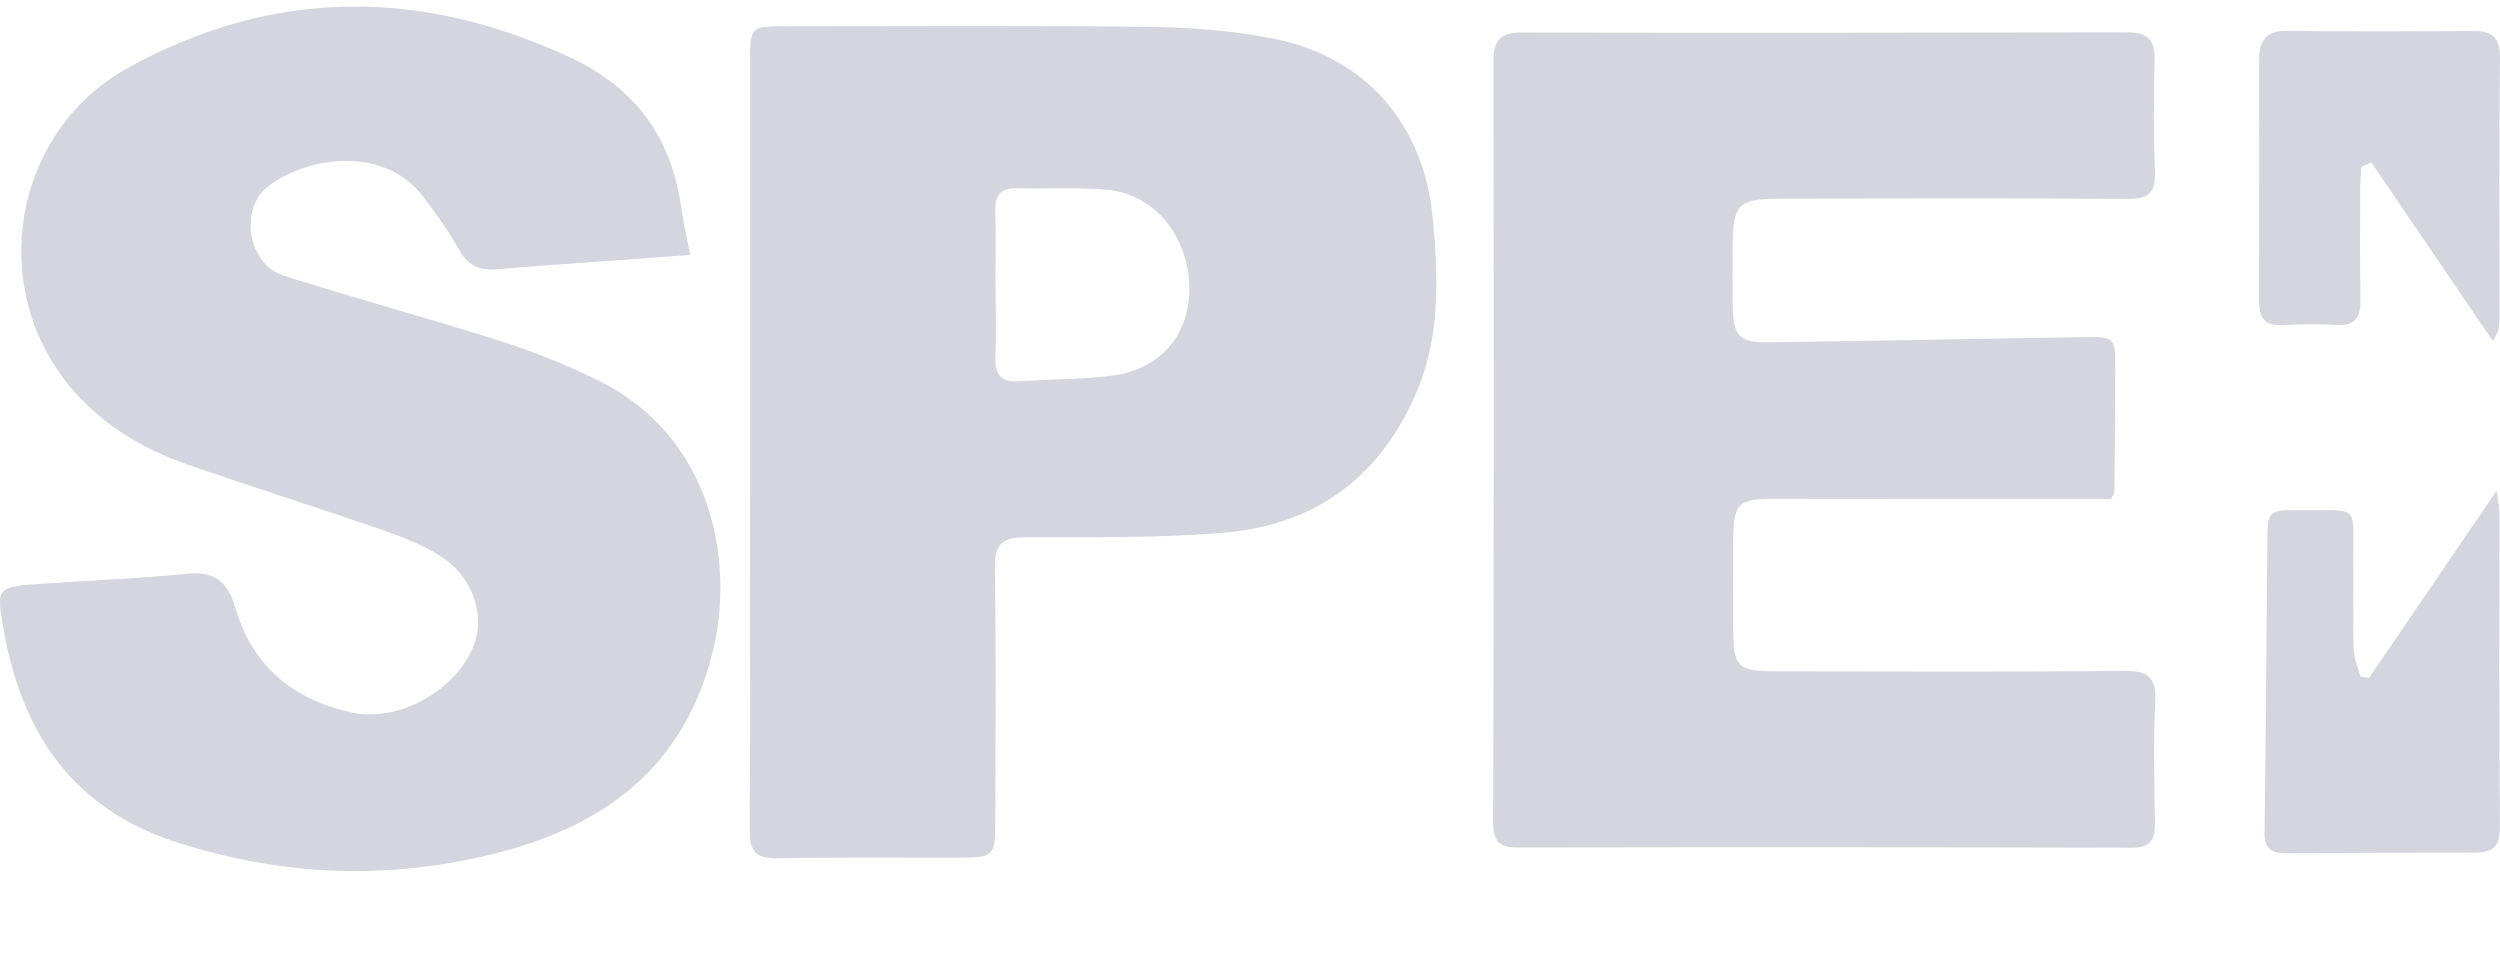 <svg width="107" height="41" viewBox="0 0 107 41" fill="none" xmlns="http://www.w3.org/2000/svg">
<path fill-rule="evenodd" clip-rule="evenodd" d="M90.351 21.358C90.072 21.358 89.736 21.358 89.403 21.358C84.91 21.354 80.411 21.346 75.919 21.346C74.389 21.342 74.184 21.561 74.18 23.13C74.172 24.38 74.172 25.618 74.18 26.864C74.184 28.561 74.35 28.732 76.046 28.732C80.992 28.736 85.937 28.764 90.882 28.712C91.908 28.7 92.303 28.955 92.245 30.07C92.16 31.774 92.198 33.486 92.233 35.19C92.245 35.935 92.051 36.282 91.246 36.282C82.494 36.258 73.746 36.258 64.998 36.273C64.228 36.277 63.903 36.078 63.906 35.19C63.937 24.344 63.937 13.502 63.918 2.655C63.918 1.739 64.201 1.389 65.111 1.393C73.758 1.409 82.401 1.401 91.048 1.385C91.881 1.381 92.241 1.668 92.218 2.563C92.175 4.16 92.172 5.765 92.234 7.362C92.268 8.261 91.939 8.516 91.095 8.512C86.115 8.484 81.139 8.492 76.159 8.504C74.366 8.508 74.161 8.751 74.157 10.627C74.153 11.407 74.149 12.191 74.157 12.972C74.18 14.417 74.401 14.672 75.791 14.648C80.245 14.588 84.702 14.501 89.159 14.429C90.53 14.409 90.537 14.425 90.533 15.835C90.53 17.575 90.518 19.315 90.499 21.055C90.498 21.119 90.44 21.178 90.351 21.358Z" fill="#D4D5DE"/>
<path fill-rule="evenodd" clip-rule="evenodd" d="M29.547 10.909C28.532 10.985 27.649 11.049 26.762 11.116C24.973 11.248 23.184 11.355 21.399 11.518C20.644 11.59 20.079 11.463 19.664 10.718C19.219 9.918 18.681 9.169 18.131 8.44C16.408 6.143 13.035 6.748 11.462 7.986C10.216 8.97 10.626 11.319 12.132 11.797C15.226 12.781 18.367 13.625 21.461 14.612C22.906 15.07 24.331 15.648 25.69 16.328C30.438 18.706 31.464 23.977 30.507 27.884C29.299 32.813 25.895 35.306 21.392 36.476C16.745 37.687 12.101 37.523 7.516 36.034C3.237 34.648 0.987 31.511 0.186 27.107C-0.174 25.128 -0.182 25.12 1.762 24.985C3.83 24.841 5.906 24.77 7.966 24.558C9.127 24.443 9.724 24.825 10.065 25.992C10.812 28.544 12.578 29.97 15.091 30.503C17.07 30.925 19.599 29.524 20.303 27.553C20.78 26.227 20.168 24.586 18.774 23.75C18.007 23.288 17.155 22.954 16.311 22.663C13.53 21.703 10.727 20.82 7.95 19.856C6.134 19.215 4.5 18.247 3.179 16.758C-0.627 12.462 0.503 5.645 5.483 2.901C11.714 -0.531 18.015 -0.499 24.389 2.451C27.134 3.722 28.745 5.836 29.16 8.914C29.241 9.532 29.396 10.145 29.547 10.909Z" fill="#D4D5DE"/>
<path fill-rule="evenodd" clip-rule="evenodd" d="M32.105 18.873C32.105 13.43 32.101 7.995 32.105 2.559C32.105 1.178 32.151 1.126 33.519 1.126C38.773 1.126 44.028 1.086 49.28 1.154C51.065 1.178 52.877 1.321 54.624 1.679C58.477 2.484 60.944 5.323 61.323 9.34C61.559 11.881 61.66 14.429 60.587 16.882C58.941 20.637 56.06 22.54 52.18 22.819C49.427 23.022 46.658 23.002 43.897 22.998C42.929 22.994 42.565 23.253 42.58 24.312C42.638 27.971 42.607 31.635 42.599 35.294C42.599 36.58 42.476 36.703 41.244 36.707C38.584 36.715 35.92 36.684 33.259 36.735C32.342 36.751 32.082 36.425 32.086 35.505C32.12 29.958 32.105 24.415 32.105 18.873ZM42.607 12.108H42.611C42.611 13.175 42.638 14.242 42.603 15.309C42.58 16.038 42.863 16.364 43.575 16.32C44.919 16.233 46.27 16.245 47.603 16.078C49.698 15.807 50.949 14.29 50.902 12.259C50.844 10.061 49.38 8.289 47.347 8.118C46.077 8.01 44.791 8.086 43.517 8.058C42.859 8.046 42.58 8.333 42.599 9.018C42.63 10.045 42.607 11.076 42.607 12.108Z" fill="#D4D5DE"/>
<path fill-rule="evenodd" clip-rule="evenodd" d="M101.395 29.014C103.164 26.418 104.938 23.822 106.859 20.998C106.92 21.508 106.975 21.735 106.975 21.962C106.979 26.438 106.955 30.917 106.998 35.393C107.006 36.285 106.638 36.492 105.906 36.492C103.238 36.492 100.577 36.499 97.917 36.52C97.325 36.523 96.914 36.428 96.922 35.659C96.98 31.542 97.007 27.421 97.042 23.3C97.053 21.835 97.046 21.827 98.494 21.835C101.081 21.847 100.694 21.568 100.721 24.076C100.733 25.319 100.698 26.565 100.736 27.807C100.748 28.189 100.926 28.572 101.023 28.954C101.147 28.974 101.271 28.994 101.395 29.014Z" fill="#D4D5DE"/>
<path fill-rule="evenodd" clip-rule="evenodd" d="M101.067 7.142C101.048 7.437 101.017 7.736 101.017 8.026C101.013 9.631 100.998 11.223 101.029 12.824C101.044 13.565 100.823 13.951 100.034 13.907C99.24 13.867 98.442 13.871 97.648 13.911C96.901 13.951 96.688 13.557 96.688 12.888C96.695 9.436 96.692 5.991 96.692 2.543C96.692 1.735 97.009 1.309 97.873 1.321C100.537 1.352 103.197 1.345 105.858 1.325C106.671 1.325 107.008 1.595 107 2.511C106.953 6.242 106.981 9.973 106.977 13.708C106.977 13.971 106.93 14.234 106.69 14.592C104.959 12.043 103.228 9.495 101.493 6.951C101.354 7.015 101.211 7.078 101.067 7.142Z" fill="#D4D5DE"/>
</svg>
